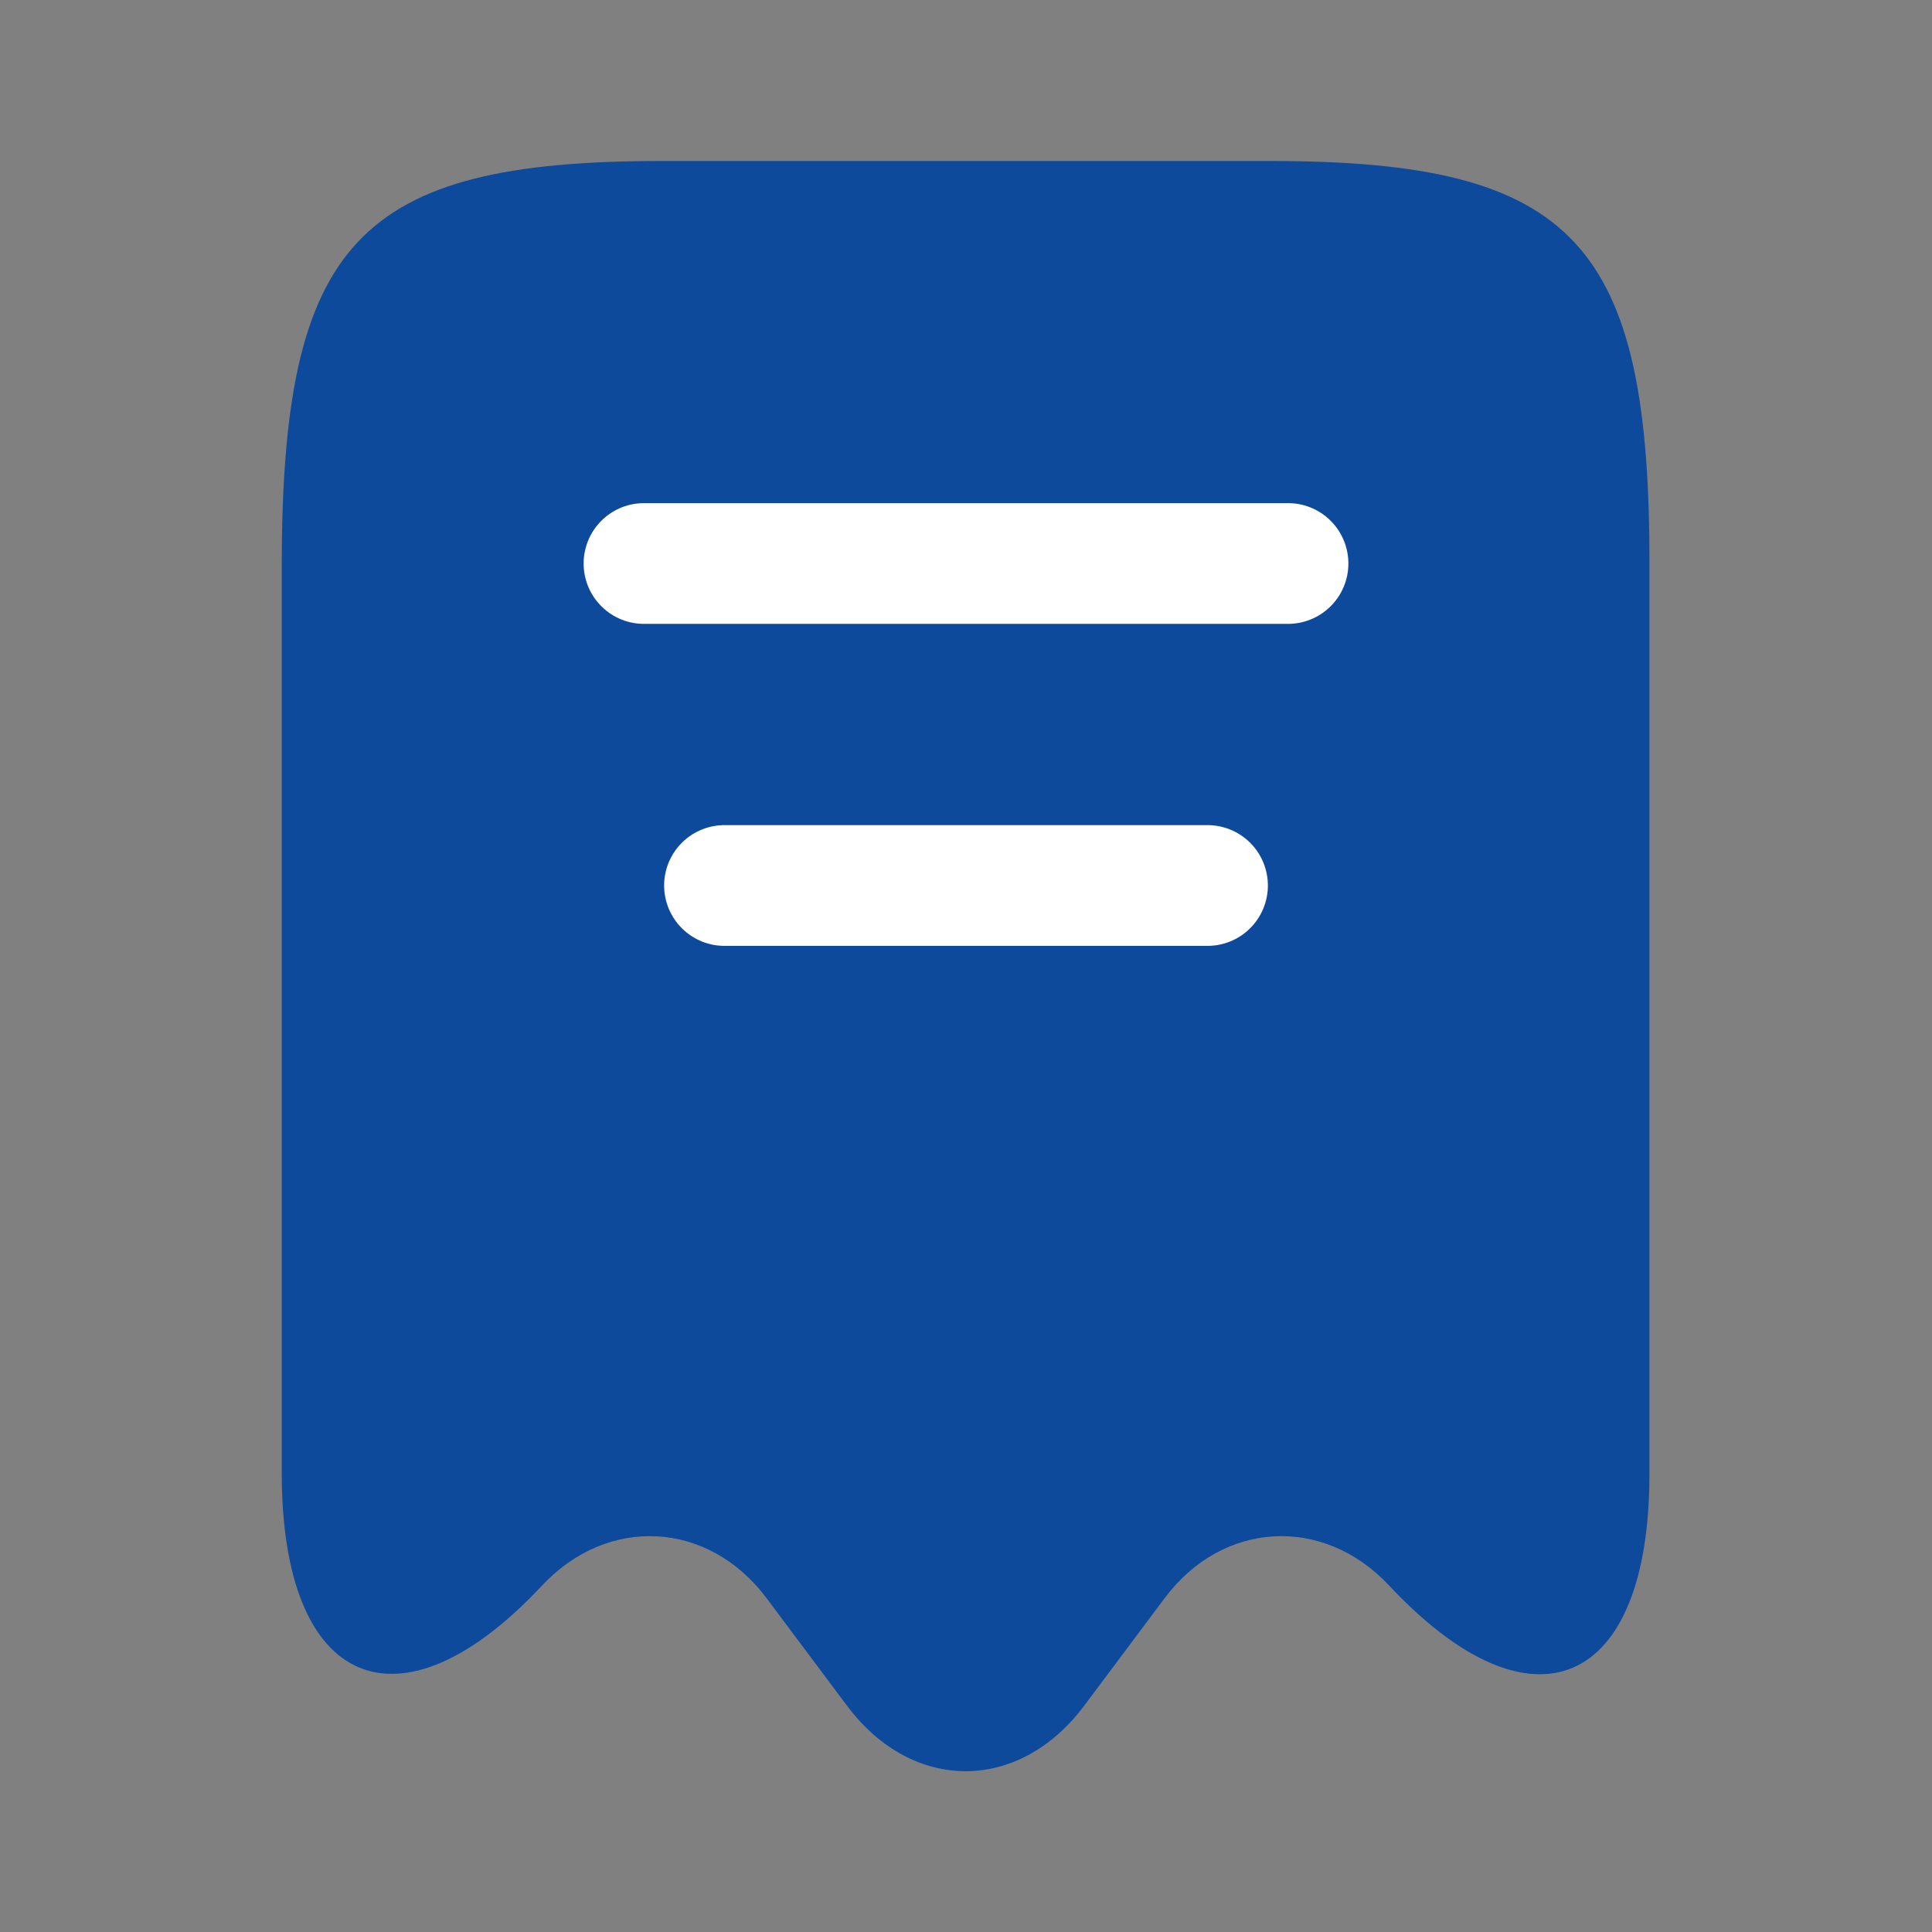 <svg width="24" height="24" viewBox="0 0 24 24" fill="none" xmlns="http://www.w3.org/2000/svg">
<rect x="0" y="0" width="24" height="24" fill="#808080" stroke="none"/>
<path d="M6.73 19.7C7.55 18.82 8.8 18.89 9.52 19.85L10.53 21.2C11.34 22.27 12.65 22.27 13.46 21.2L14.47 19.85C15.19 18.89 16.44 18.82 17.26 19.7C19.04 21.6 20.49 20.97 20.49 18.31V7.04C20.5 3.01 19.56 2 15.78 2H8.22C4.44 2 3.5 3.01 3.5 7.04V18.3C3.5 20.97 4.96 21.59 6.73 19.7Z"  stroke-width="1.5" stroke-linecap="round" stroke-linejoin="round" fill="#0E4A9C"/>
<path d="M8 7H16" stroke="#fff" stroke-width="1.5" stroke-linecap="round" stroke-linejoin="round"/>
<path d="M9 11H15" stroke="#FFF" stroke-width="1.5" stroke-linecap="round" stroke-linejoin="round"/>
</svg>